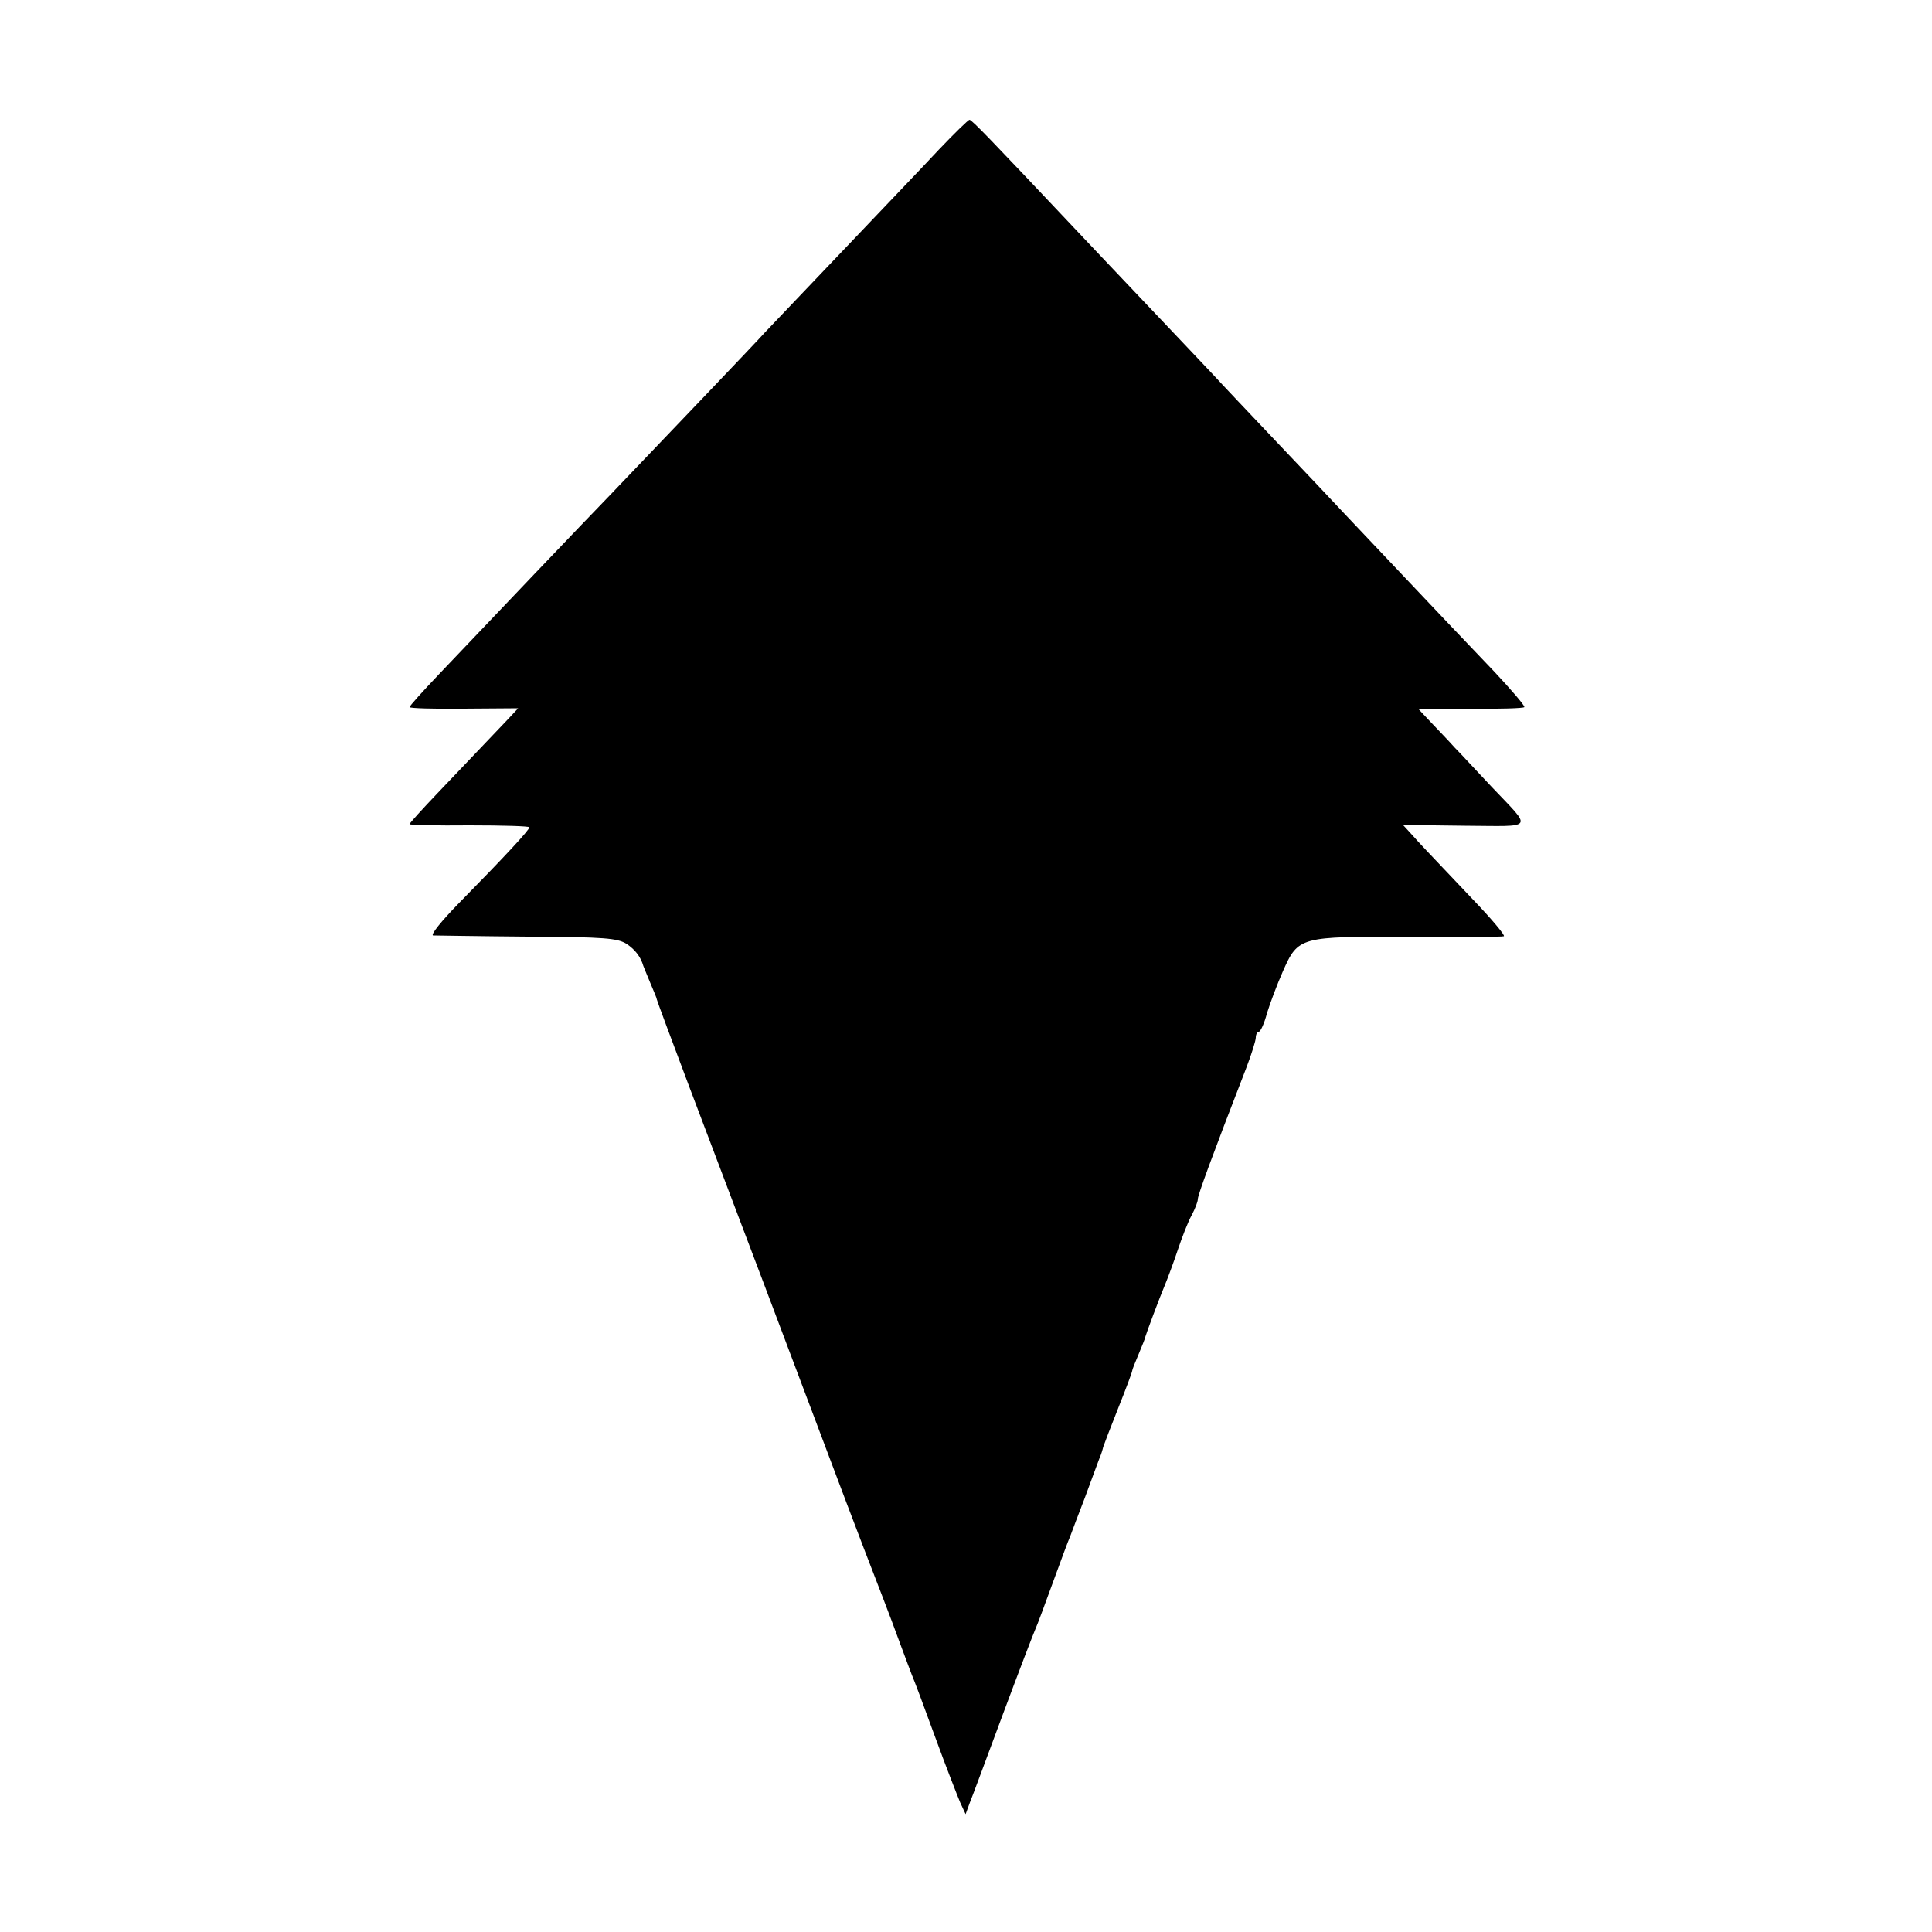 <?xml version="1.0" standalone="no"?>
<!DOCTYPE svg PUBLIC "-//W3C//DTD SVG 20010904//EN"
 "http://www.w3.org/TR/2001/REC-SVG-20010904/DTD/svg10.dtd">
<svg version="1.0" xmlns="http://www.w3.org/2000/svg"
 width="500pt" height="500pt" viewBox="0 0 500 500"
 preserveAspectRatio="xMidYMid meet">
<g transform="translate(0,500) scale(0.1,-0.1)"
fill="#000000" stroke="none">
<path d="M2430 4613 c-40 -43 -153 -161 -250 -263 -97 -102 -188 -197 -201
-211 -23 -26 -269 -283 -399 -419 -68 -70 -313 -327 -444 -465 -42 -44 -76
-82 -76 -85 0 -3 63 -5 140 -4 l141 1 -28 -30 c-44 -46 -102 -107 -180 -189
-40 -42 -73 -78 -73 -81 0 -2 70 -4 155 -3 85 0 155 -2 155 -5 0 -7 -64 -76
-182 -196 -45 -46 -75 -83 -67 -84 8 0 118 -2 244 -3 202 -1 233 -4 257 -19
22 -15 36 -33 43 -57 1 -3 9 -22 18 -44 9 -21 17 -40 17 -43 0 -2 38 -104 84
-226 125 -329 256 -676 407 -1077 40 -106 47 -123 92 -240 14 -36 35 -92 47
-125 12 -33 26 -69 30 -80 5 -11 32 -83 60 -160 28 -77 58 -153 65 -170 l14
-30 11 30 c7 17 45 120 86 230 41 110 79 209 84 220 5 11 25 65 45 120 20 55
40 109 45 120 4 11 21 56 38 100 16 44 33 89 37 100 5 11 9 25 10 30 2 6 19
51 39 101 20 50 36 93 36 96 0 3 8 23 17 44 9 22 17 41 17 44 2 8 37 102 51
135 7 17 22 57 33 90 11 33 27 74 36 90 9 17 16 35 16 42 0 10 35 106 126 341
13 34 24 69 24 77 0 8 4 15 8 15 4 0 14 21 21 48 8 26 26 74 41 108 40 90 43
91 328 89 130 0 240 0 244 2 4 2 -32 45 -80 95 -131 138 -135 142 -159 169
l-22 24 160 -2 c183 -1 176 -12 69 101 -36 38 -78 84 -95 101 -16 18 -45 48
-63 67 l-32 34 136 0 c75 -1 137 1 139 4 2 3 -33 44 -78 92 -138 144 -342 361
-387 408 -23 25 -101 107 -174 184 -72 76 -147 155 -166 176 -19 20 -100 106
-180 190 -80 84 -161 170 -180 190 -218 231 -265 280 -271 280 -3 0 -39 -35
-79 -77z"/>
</g>
</svg>
